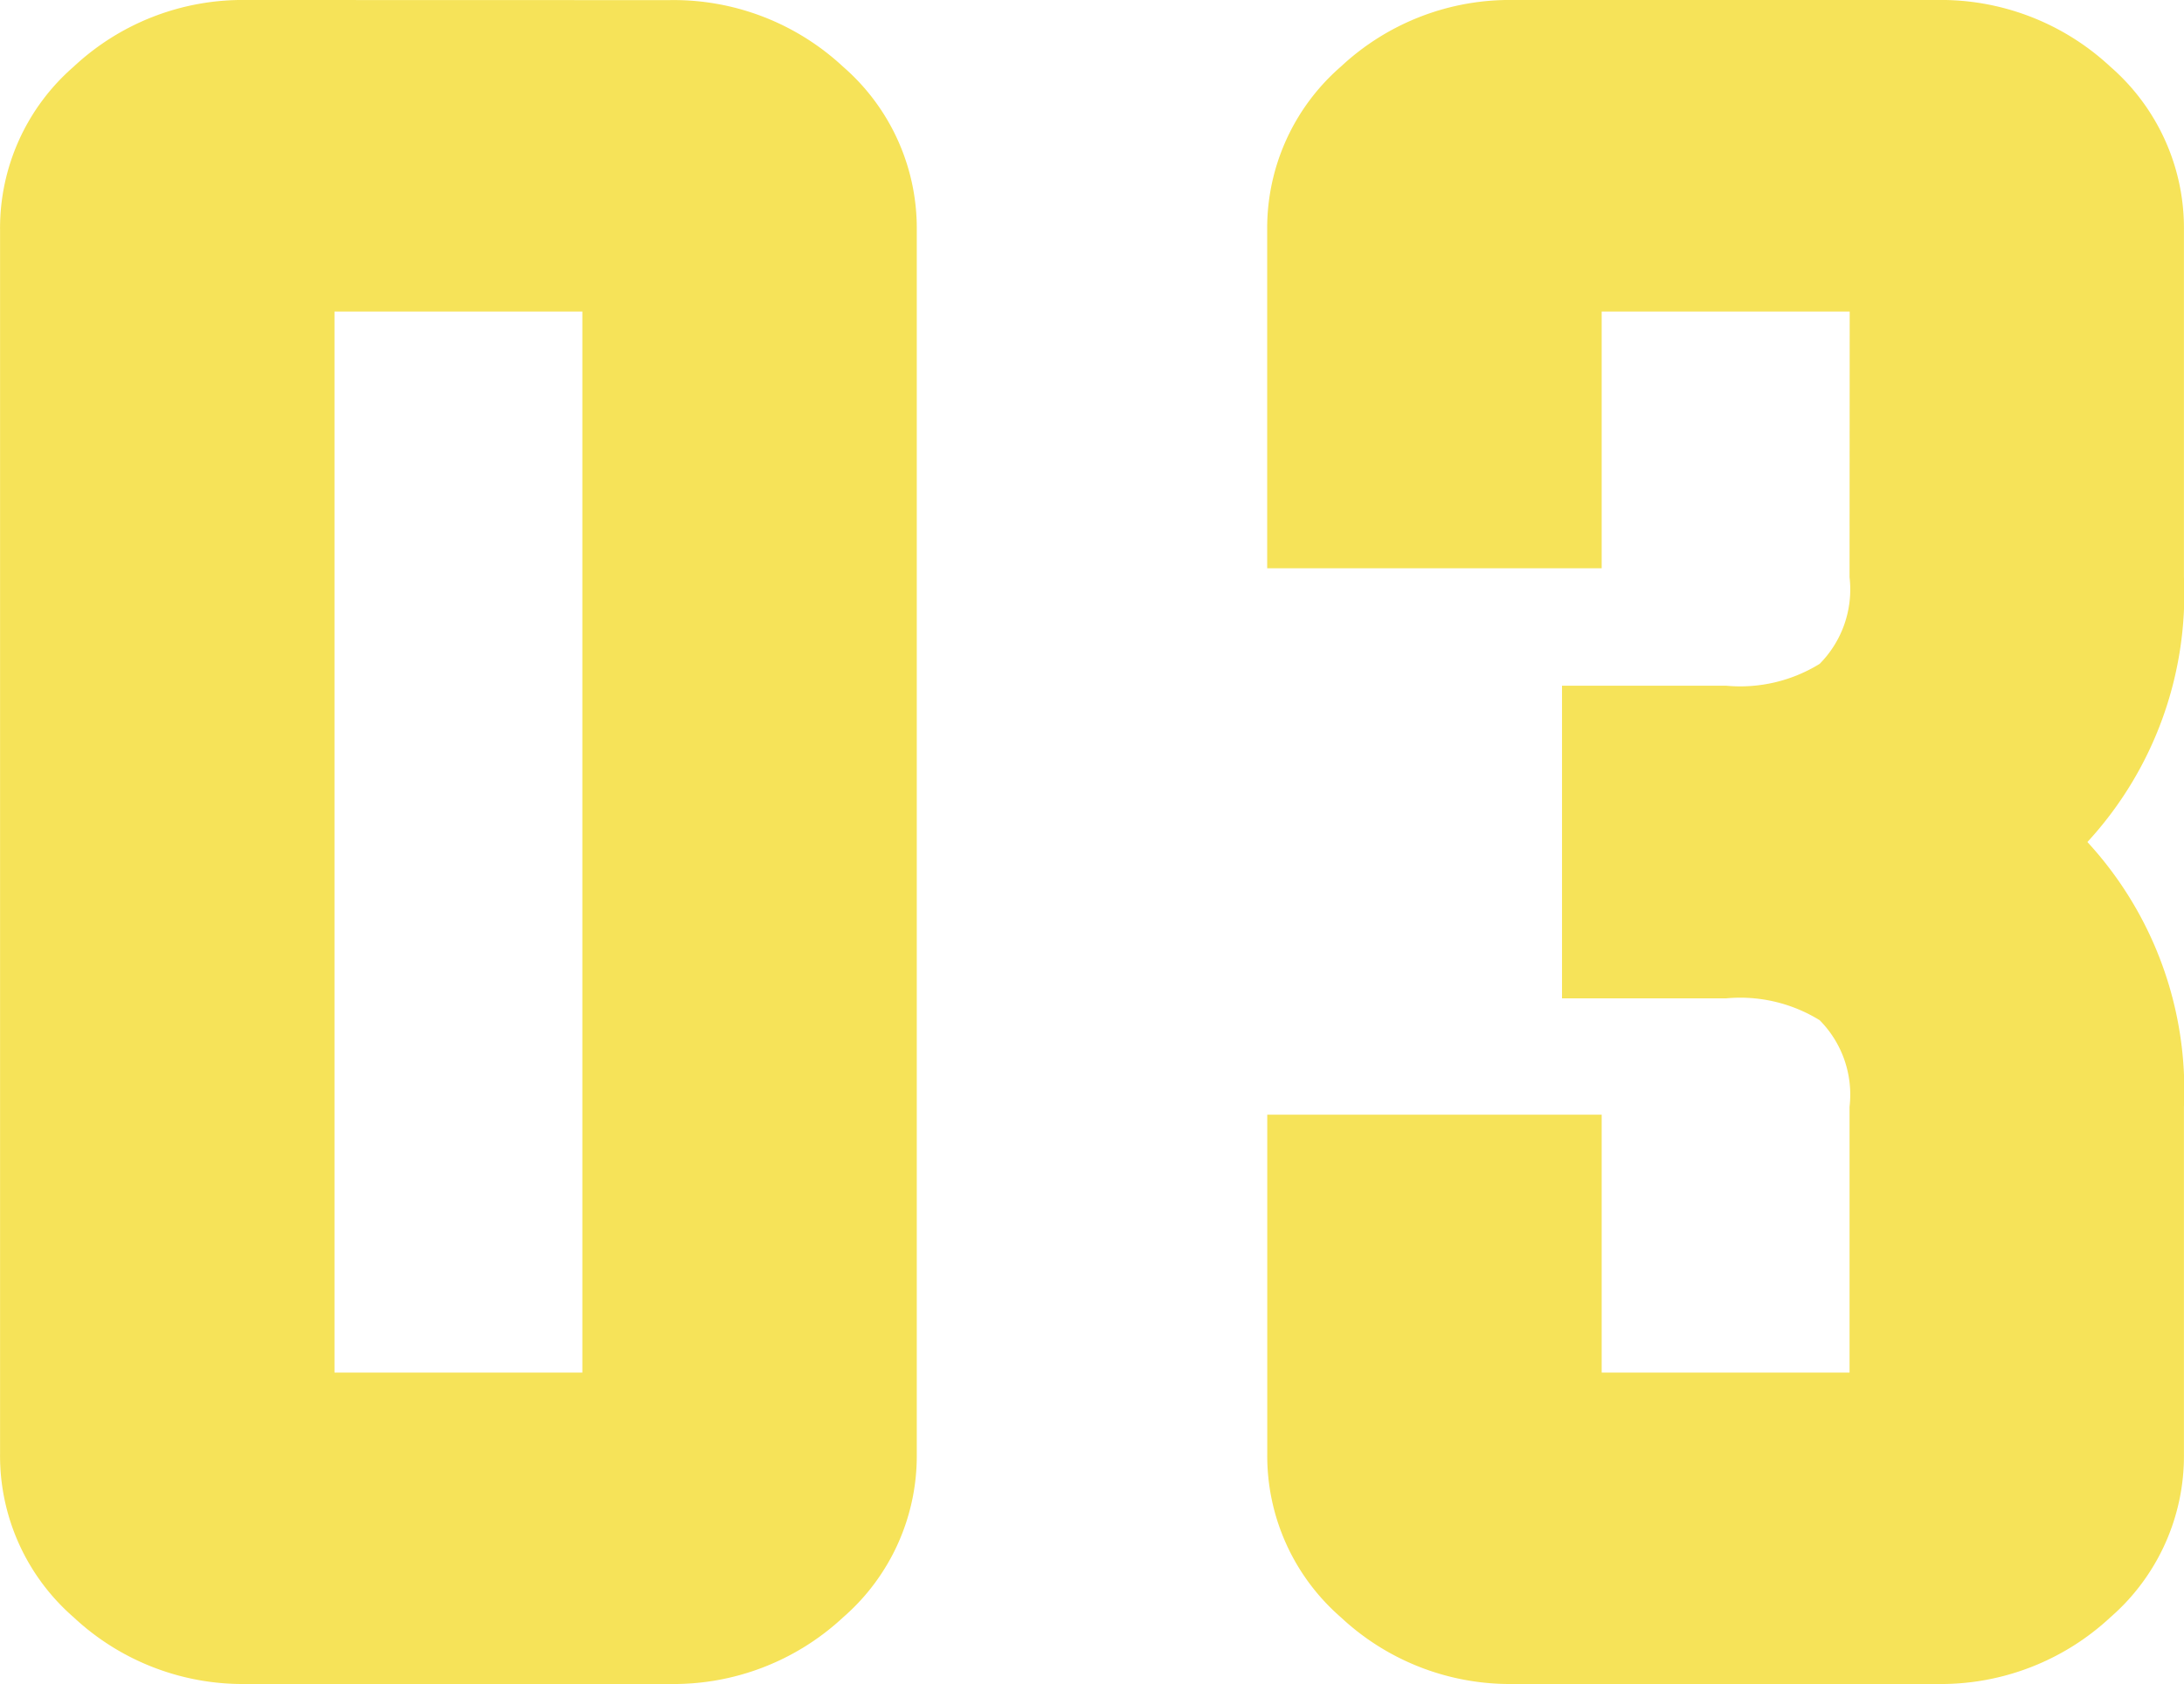<svg xmlns="http://www.w3.org/2000/svg" width="77.133" height="59.484" viewBox="0 0 77.133 59.484"><path d="M-26.824-48.48V-11h8.754V-48.48Zm11.813-11a8.782,8.782,0,0,1,6.152,2.355,7.552,7.552,0,0,1,2.6,5.766V-8.121a7.552,7.552,0,0,1-2.6,5.766A8.782,8.782,0,0,1-15.012,0H-29.918a8.738,8.738,0,0,1-6.117-2.355,7.552,7.552,0,0,1-2.6-5.766V-51.363a7.552,7.552,0,0,1,2.6-5.766,8.738,8.738,0,0,1,6.117-2.355Zm41.7,11H17.93v9.07H6.117V-51.363a7.552,7.552,0,0,1,2.6-5.766,8.738,8.738,0,0,1,6.117-2.355H29.742a8.782,8.782,0,0,1,6.152,2.355,7.552,7.552,0,0,1,2.6,5.766v12.27a12.935,12.935,0,0,1-3.41,9.352,12.935,12.935,0,0,1,3.41,9.352v12.27a7.552,7.552,0,0,1-2.6,5.766A8.782,8.782,0,0,1,29.742,0H14.836A8.738,8.738,0,0,1,8.719-2.355a7.552,7.552,0,0,1-2.6-5.766V-20.109H17.93V-11h8.754v-9.387a3.734,3.734,0,0,0-1.055-3.059,5.342,5.342,0,0,0-3.3-.773h-5.8V-35.262h5.8a5.342,5.342,0,0,0,3.3-.773,3.734,3.734,0,0,0,1.055-3.059Z" transform="translate(38.637 59.484)" fill="#f2d500" opacity="0.65"/></svg>